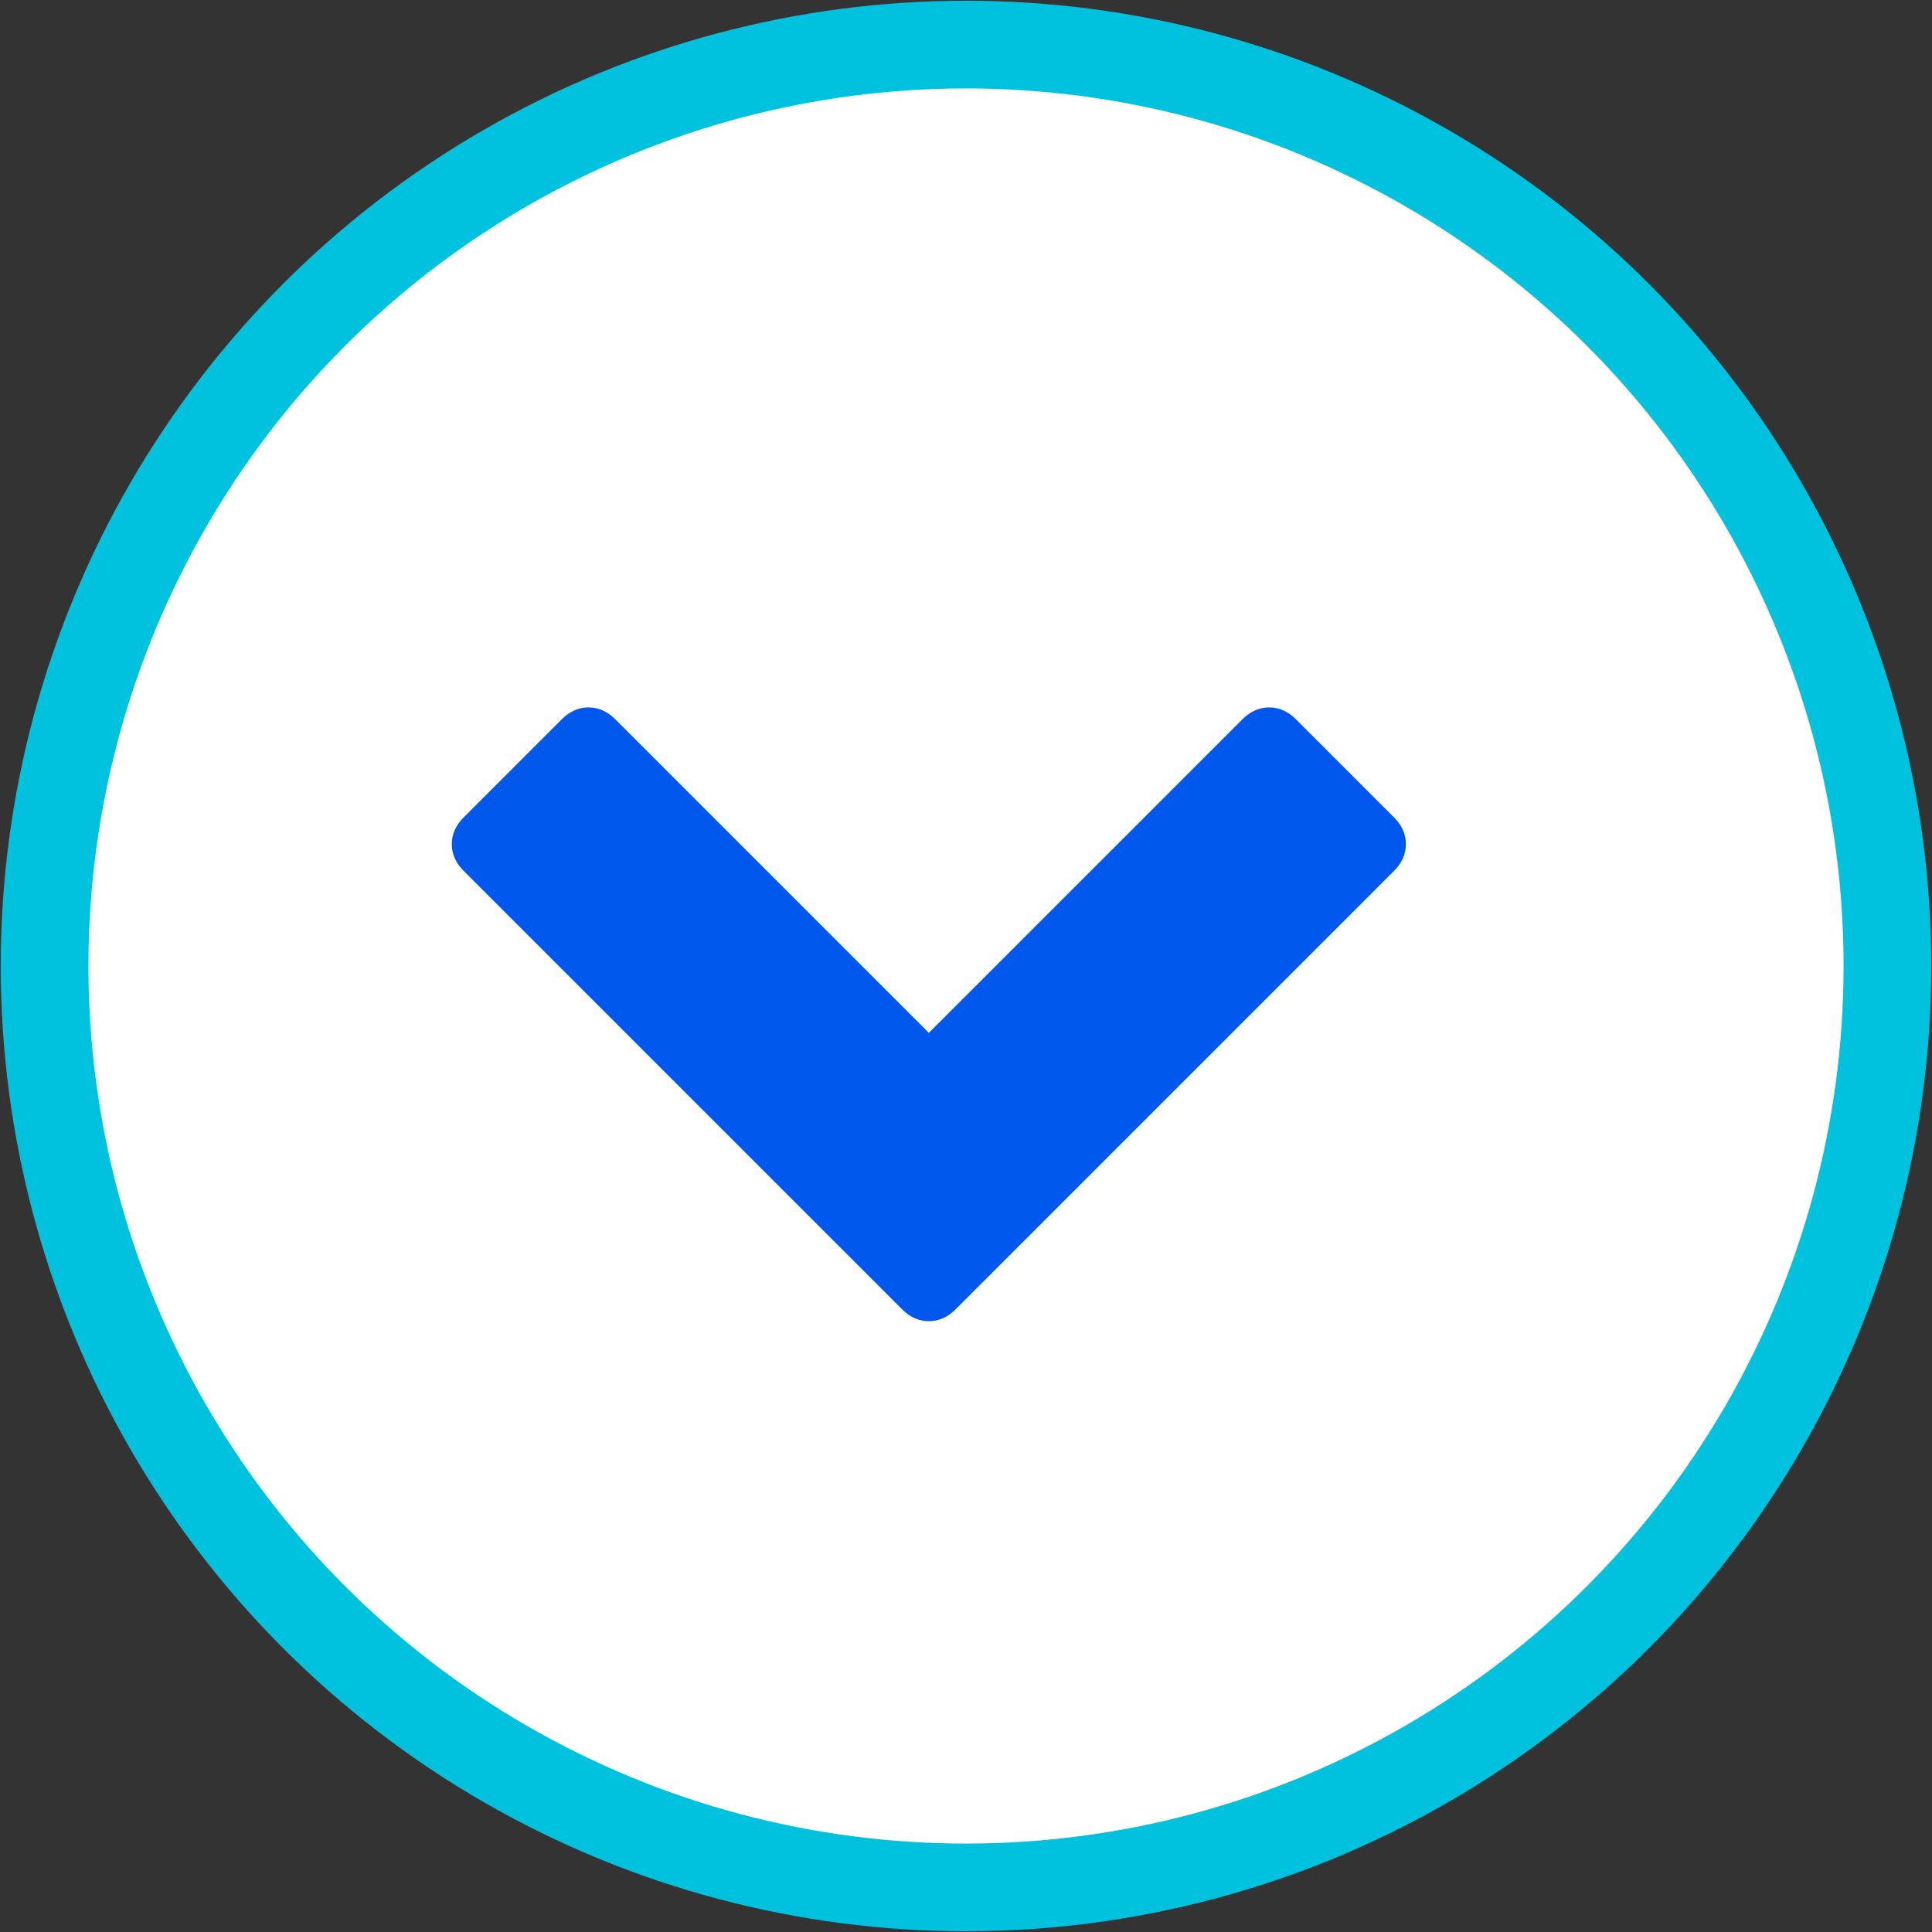 <?xml version="1.0" encoding="UTF-8"?>
<svg id="Capa_1" xmlns="http://www.w3.org/2000/svg" xmlns:xlink="http://www.w3.org/1999/xlink" version="1.1" viewBox="0 0 130 130">
  <rect x="0" y="0" width="130" height="130" fill="#333333" stroke="none"/>
  <!-- Generator: Adobe Illustrator 29.5.1, SVG Export Plug-In . SVG Version: 2.1.0 Build 141)  -->
  <defs>
    <style>
      .st0, .st1 {
        fill: none;
      }

      .st2 {
        fill: #0057ed;
      }

      .st3 {
        clip-path: url(#clippath-1);
      }

      .st1 {
        stroke: #00c2de;
        stroke-width: 5.9px;
      }

      .st4 {
        fill: #fff;
      }

      .st5 {
        clip-path: url(#clippath);
      }
    </style>
    <clipPath id="clippath">
      <rect class="st0" width="130" height="130"/>
    </clipPath>
    <clipPath id="clippath-1">
      <rect class="st0" width="130" height="130"/>
    </clipPath>
  </defs>
  <g class="st5">
    <g class="st3">
      <path class="st4" d="M3,65c0,34.3,27.8,62,62,62s62-27.8,62-62S99.3,3,65,3,3,30.7,3,65"/>
      <circle class="st1" cx="65" cy="65" r="62"/>
    </g>
    <path class="st2" d="M60.7,88.1l-29.5-29.5c-.5-.5-.8-1.1-.8-1.8s.3-1.3.8-1.8l6.6-6.6c.5-.5,1.1-.8,1.8-.8s1.3.3,1.8.8l21.1,21.1,21.1-21.1c.5-.5,1.1-.8,1.8-.8s1.3.3,1.8.8l6.6,6.6c.5.5.8,1.1.8,1.8s-.3,1.3-.8,1.8l-29.5,29.5c-.5.5-1.1.8-1.8.8s-1.3-.3-1.8-.8Z"/>
  </g>
</svg>
